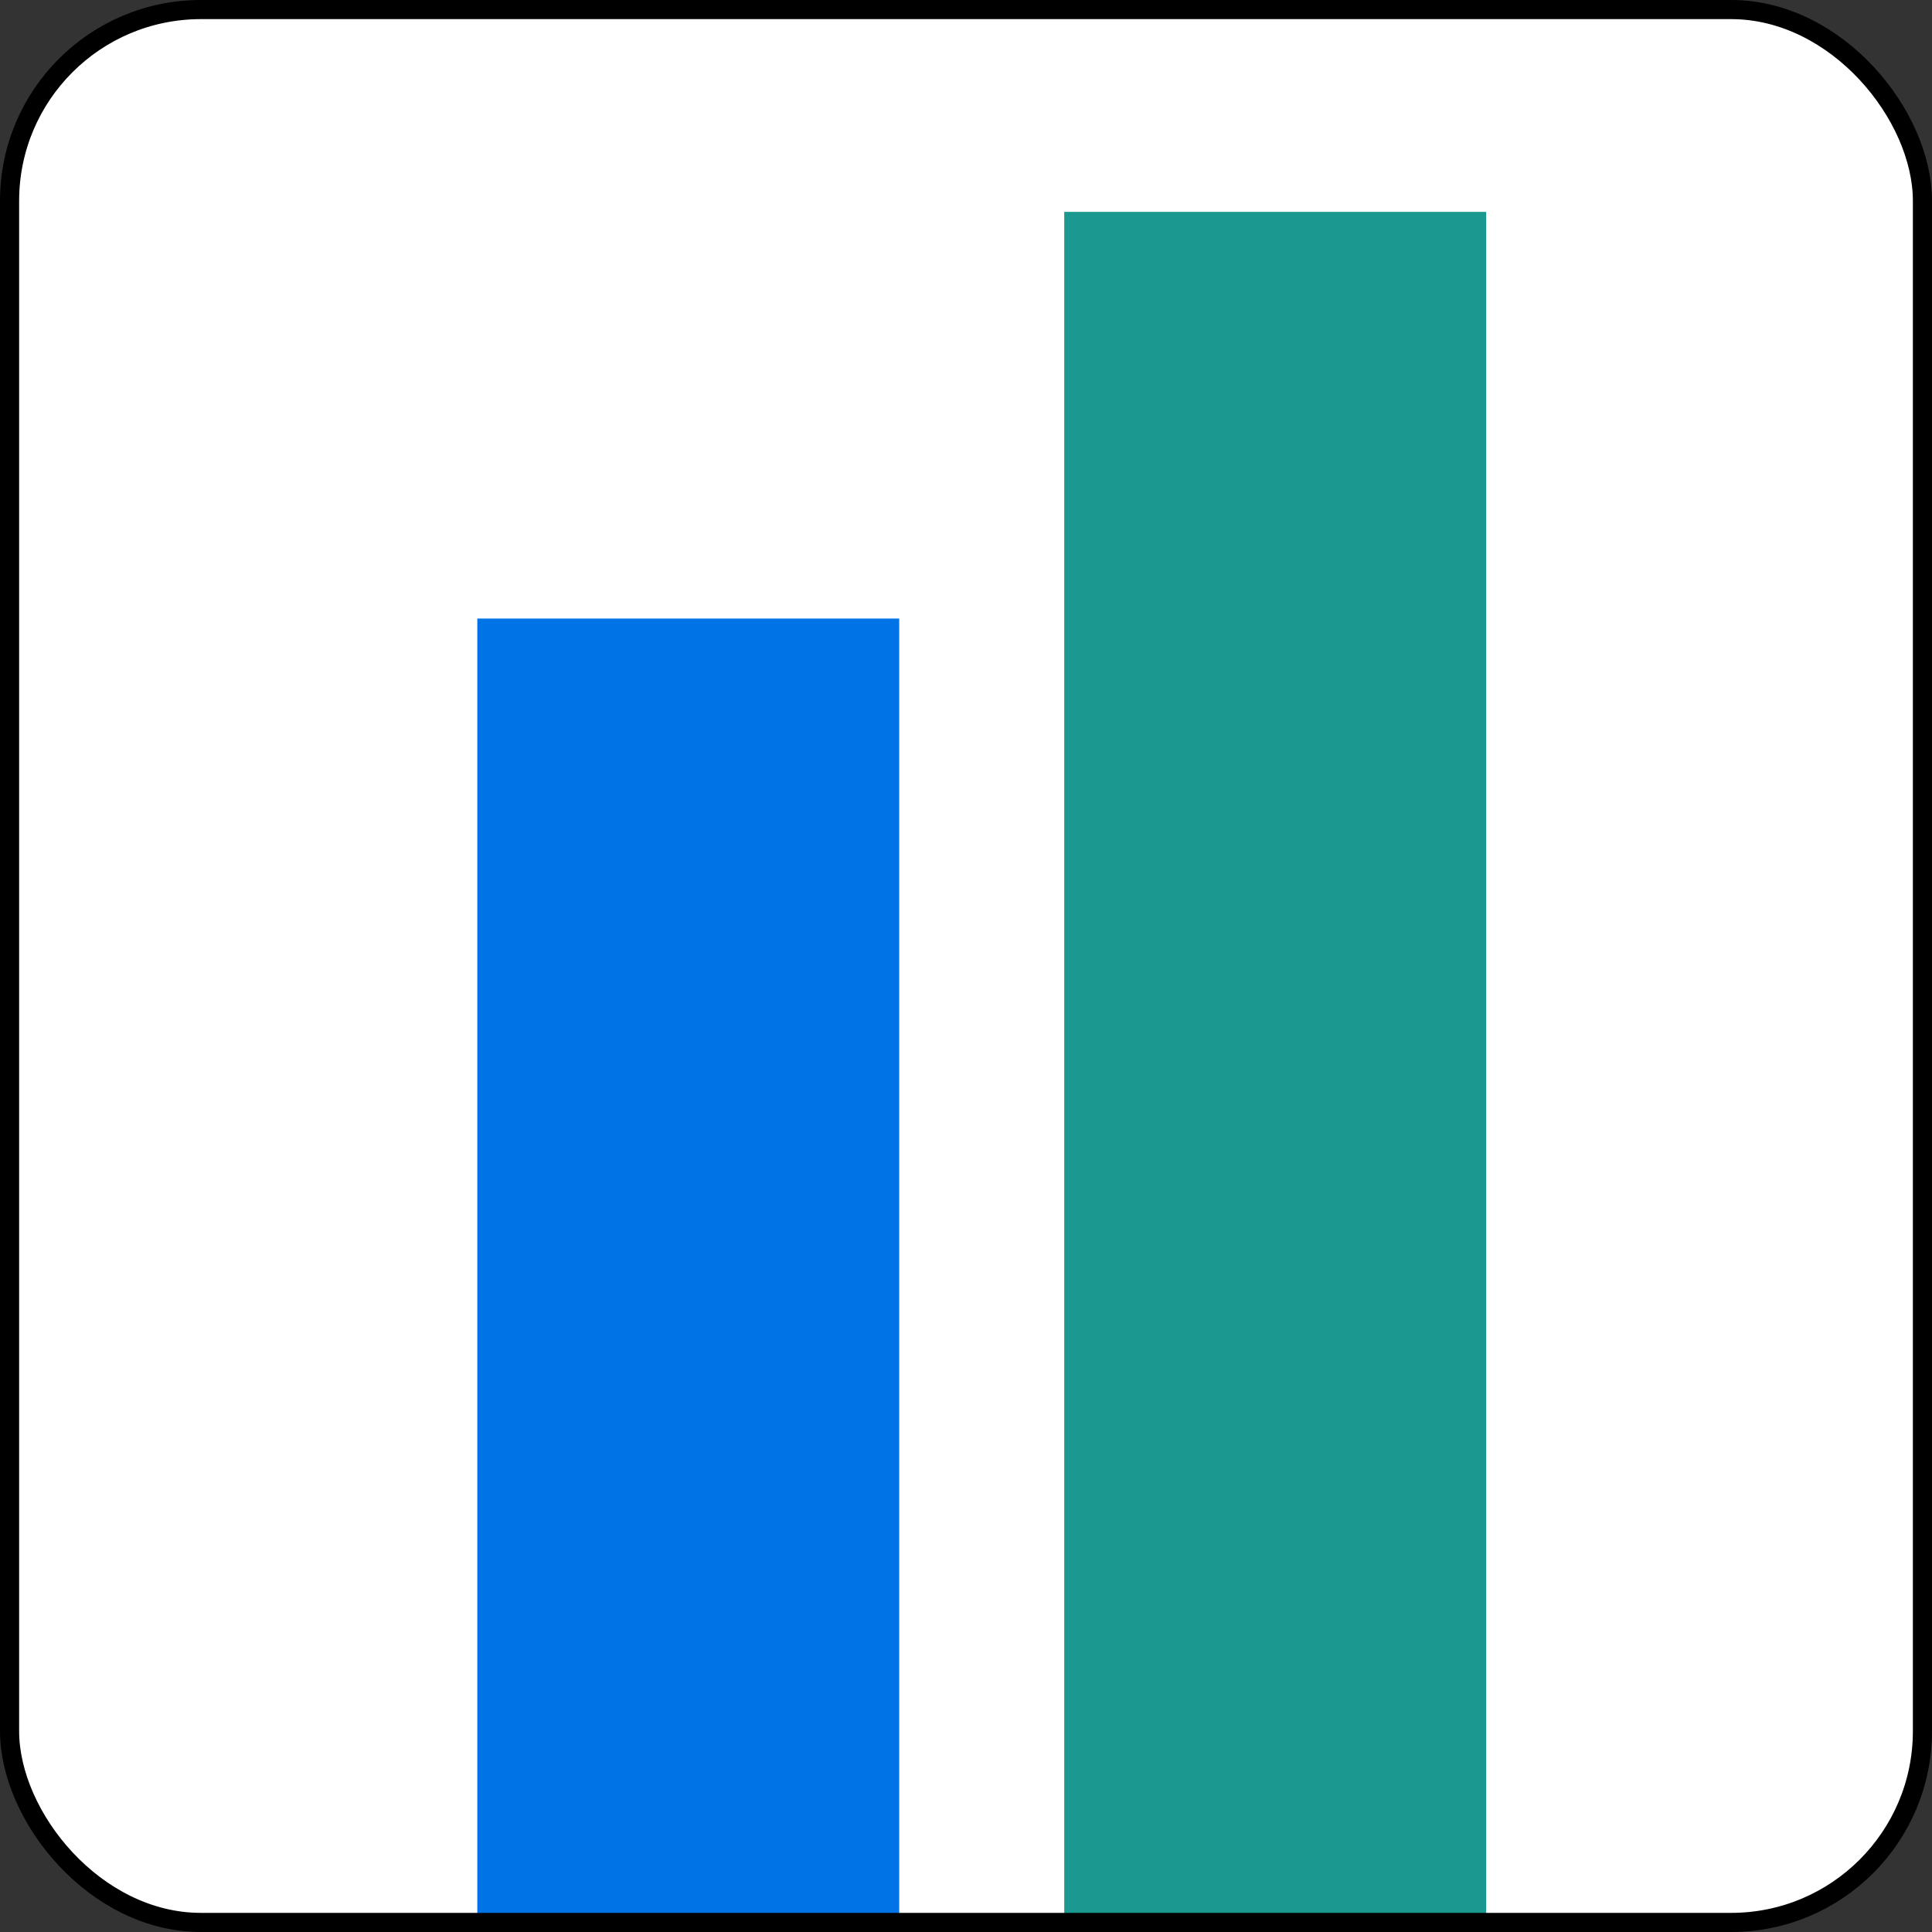 <svg xmlns="http://www.w3.org/2000/svg" width="50.5" height="50.5" viewBox="0 0 50.5 50.5">
  <rect x="0" y="0" width="50.5" height="50.5" fill="#333333" stroke="none"/>
  <g id="Group_3699" data-name="Group 3699" transform="translate(-1393.75 -1108.029)">
    <rect id="Rectangle_5465" data-name="Rectangle 5465" width="50" height="50" rx="5" transform="translate(1394 1108.279)" fill="#fff"/>
    <g id="Group_3682" data-name="Group 3682" transform="translate(1406.226 1113.567)">
      <rect id="Rectangle_5603" data-name="Rectangle 5603" width="11.028" height="34.081" transform="translate(0 10.63)" fill="#0073e6"/>
      <rect id="Rectangle_5604" data-name="Rectangle 5604" width="11.028" height="44.712" transform="translate(15.342)" fill="#1b988f"/>
    </g>
    <rect id="Rectangle_5466" data-name="Rectangle 5466" width="50" height="50" rx="5" transform="translate(1394 1108.279)" fill="none" stroke="#000" stroke-miterlimit="10" stroke-width="0.5"/>
  </g>
</svg>
